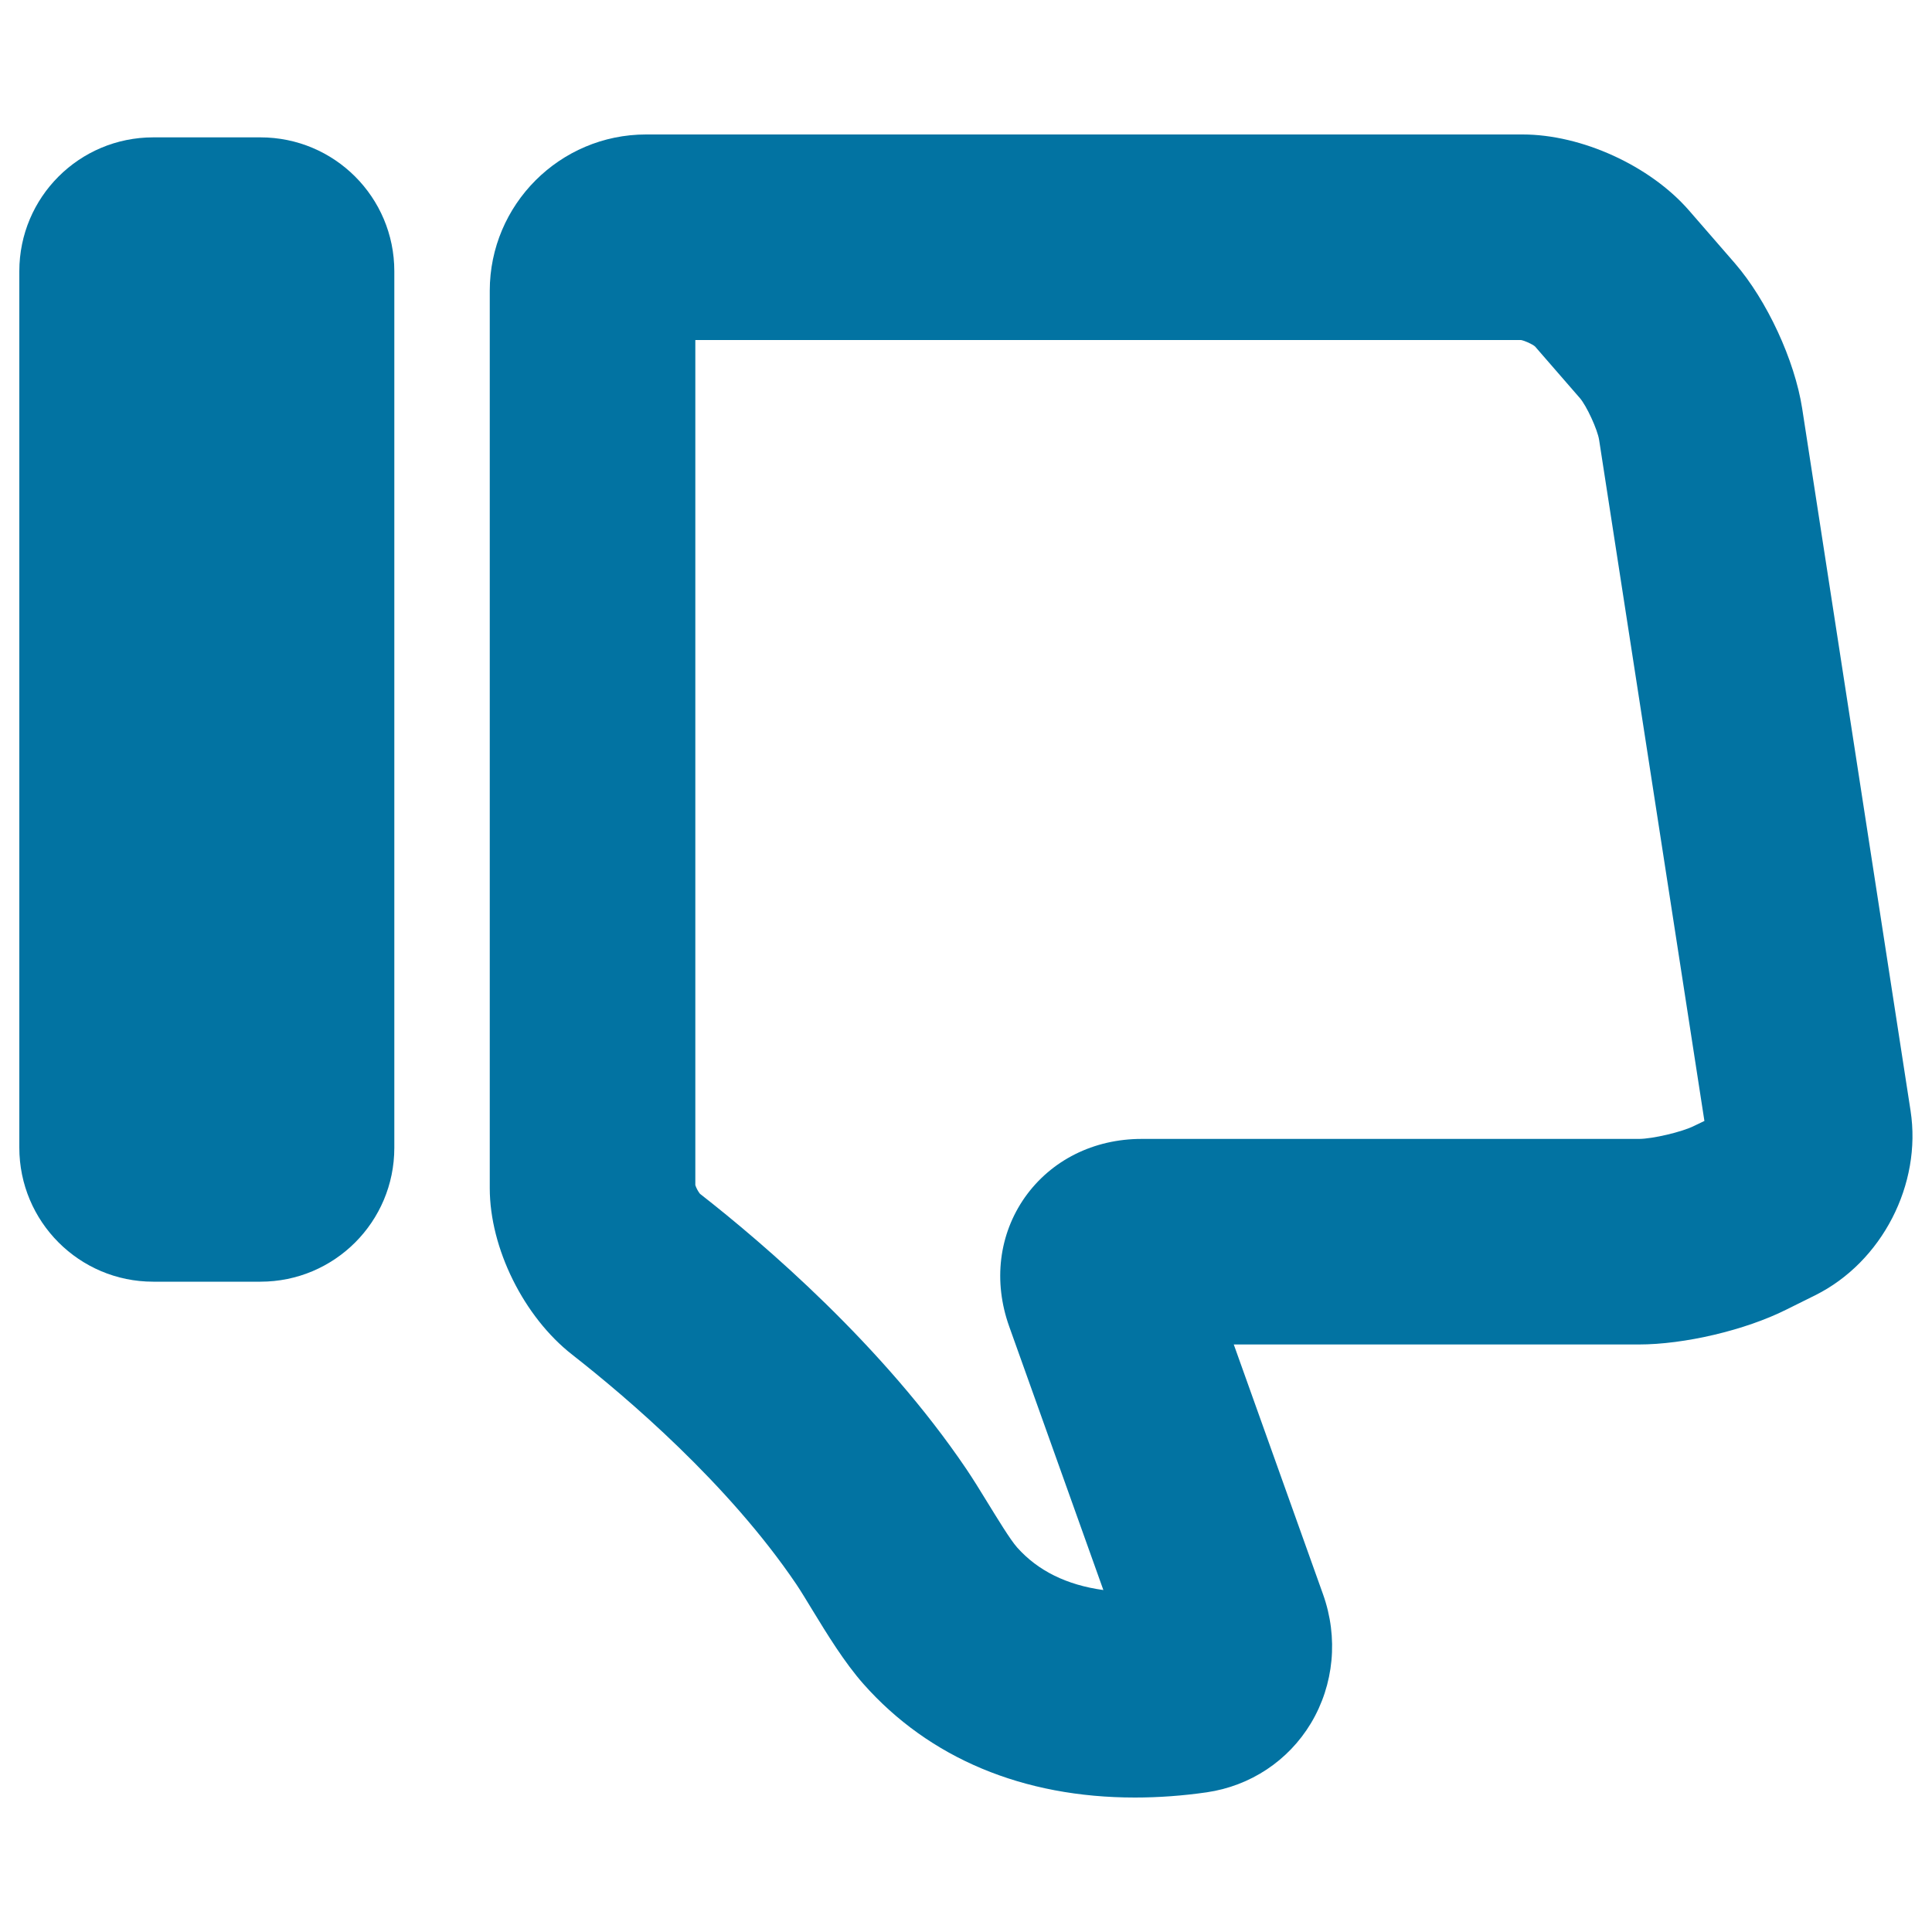 <svg xmlns="http://www.w3.org/2000/svg" viewBox="0 0 1000 1000" style="fill:#0273a2">
<title>Thumb Down Symbol SVG icon</title>
<g><g><path d="M79.3,663.4h55.5c38.3,0,69.3-31,69.3-69.3V140.4c0-38.3-31-69.3-69.3-69.3H79.3c-38.3,0-69.3,31-69.3,69.3v453.6C10,632.3,41,663.4,79.3,663.4z"/><path d="M932.8,211.4c-3.9-25-18.2-55.9-34.8-75.1l-23.8-27.4c-20.1-23.1-55.5-39.3-86.1-39.3H334.4c-44.6,0-80.9,36.3-80.9,80.9V615c0,31.1,17.6,66.6,42.7,86.2c28.1,22,80.6,66.6,115.9,118.7c2.5,3.7,5.3,8.4,8.3,13.3c7.8,12.8,16.7,27.3,26.5,38.4c34.1,38.5,82.7,58.8,140.5,58.8c12.2,0,24.7-0.9,37.2-2.7c22.6-3.3,42.2-16.3,53.9-35.7c12-20,14.3-44.4,6.3-66.8l-46.2-129.3h209.6c23.7,0,55.1-7.4,76.3-18l15.1-7.5c34.5-17.2,55.2-57.4,49.3-95.5L932.8,211.4z M877,582.7c-6.3,3.2-21.7,6.8-28.7,6.8H590.9c-24.8,0-46.8,11-60.4,30.2c-13.5,19.2-16.5,43.6-8.1,67L571.1,823c-19-2.6-33.9-10-44.6-22c-3.6-4-10.6-15.6-15.3-23.2c-3.9-6.4-7.7-12.5-11-17.4C457,696.5,395.6,643.9,362.3,617.9c-0.9-1.1-2-3.1-2.4-4.5V176h427.4c2,0.4,5.6,2,7.2,3.3l23.2,26.7c3.5,4,9.2,16.4,10,21.7l54.5,352.5L877,582.7z"/></g></g>
</svg>